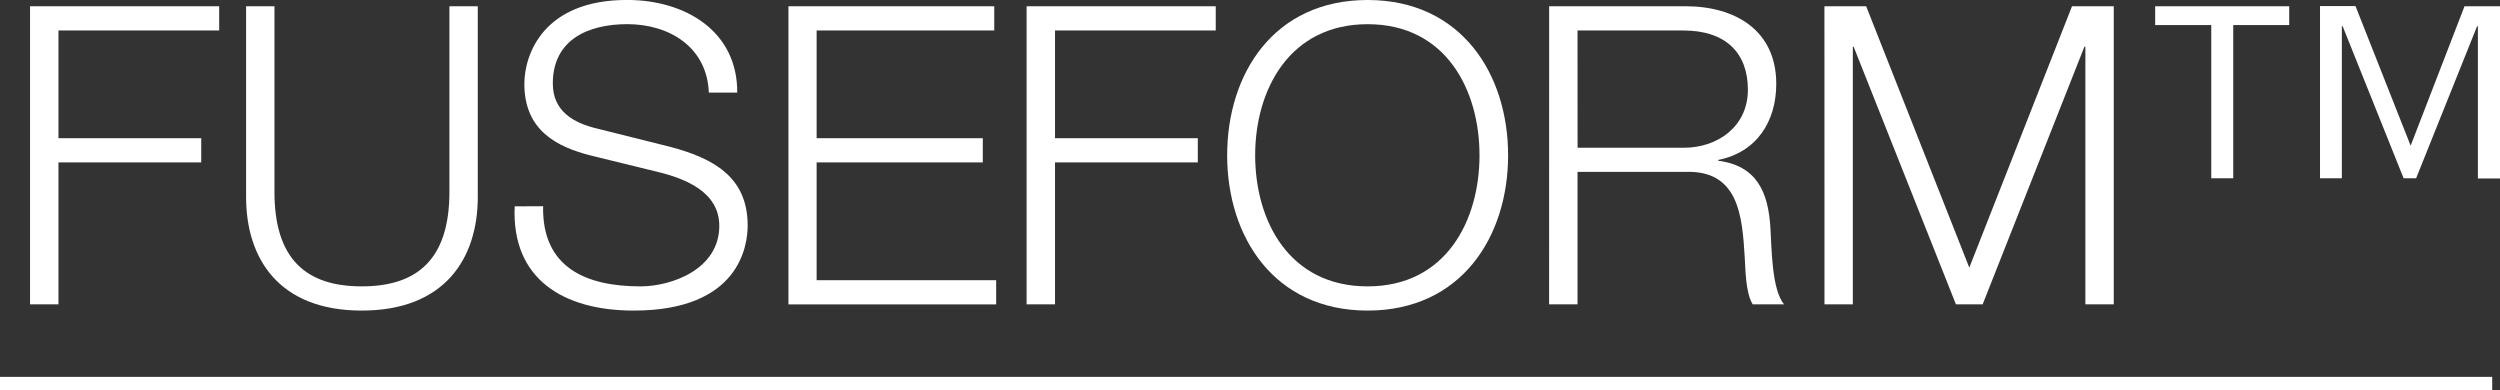 <svg xmlns="http://www.w3.org/2000/svg" viewBox="0 0 551.72 86.17"><rect x="0" y="0" width="551.72" height="86.17" fill="#333333" stroke="none"/><defs><style>.cls-1{fill:#fff;}.cls-2{fill:none;stroke:#fff;stroke-miterlimit:10;stroke-width:3px;}</style></defs><title>text_01_title</title><g id="レイヤー_2" data-name="レイヤー 2"><g id="tx"><path class="cls-1" d="M6.63,1.38H48.37V6.73H12.9V30.5H44.41v5.34H12.9V67.16H6.63Z"/><path class="cls-1" d="M54.31,1.38h6.26V42.1c-.09,15.29,7.19,21.1,19.26,21.1s19.44-5.8,19.35-21.1V1.38h6.26v42.1c0,13.54-7.28,25.06-25.61,25.06S54.31,57,54.31,43.49Z"/><path class="cls-1" d="M119.86,45.51c-.28,13.54,9.49,17.69,21.47,17.69,6.91,0,17.41-3.78,17.41-13.36,0-7.46-7.46-10.41-13.54-11.89l-14.65-3.59c-7.74-1.93-14.83-5.62-14.83-15.85,0-6.45,4.15-18.52,22.66-18.52,13,0,24.41,7,24.32,20.45h-6.27c-.37-10-8.66-15.11-18-15.11C129.91,5.34,122,8.66,122,18.43c0,6.17,4.61,8.75,10,10l16,4c9.31,2.49,17,6.54,17,17.32,0,4.51-1.84,18.79-25.15,18.79-15.57,0-27-7-26.26-23Z"/><path class="cls-1" d="M174,1.38h45.42V6.73H180.22V30.5h36.67v5.34H180.22v26h39.62v5.34H174Z"/><path class="cls-1" d="M226.56,1.38H268.3V6.73H232.83V30.5h31.51v5.34H232.83V67.16h-6.27Z"/><path class="cls-1" d="M301.82,0c20.64,0,31,16.31,31,34.27s-10.32,34.27-31,34.27-31-16.31-31-34.27S281.09,0,301.82,0Zm0,63.2c17.32,0,24.69-14.56,24.69-28.93S319.14,5.34,301.82,5.34,277,19.9,277,34.27,284.41,63.2,301.82,63.2Z"/><path class="cls-1" d="M341.88,1.38H372c10.87,0,20,5.25,20,17.14,0,8.29-4.33,15.11-12.81,16.77v.18c8.57,1.11,11.06,7,11.52,14.83.28,4.51.28,13.54,3,16.86h-6.91c-1.57-2.58-1.57-7.46-1.75-10.23-.55-9.21-1.29-19.44-13.17-19H348.14V67.16h-6.27Zm6.27,31.23h23.4c7.65,0,14.19-4.79,14.19-12.81S380.94,6.73,371.54,6.73h-23.4Z"/><path class="cls-1" d="M402.63,1.38h9.21L434.6,59.06,457.27,1.38h9.21V67.16h-6.26V10.32H460L437.55,67.16h-5.9L409.08,10.32h-.18V67.16h-6.26Z"/><path class="cls-1" d="M488,39.34V5.53H475.62V1.38H505.2V5.53H492.85V39.34Zm24,0v-38h7.83L532,32.15,543.89,1.38h7.83v38h-4.88V5.8h-.18L533.21,39.34h-2.76L517,5.8h-.18V39.34Z"/><line class="cls-2" y1="84.67" x2="550" y2="84.67"/></g></g></svg>